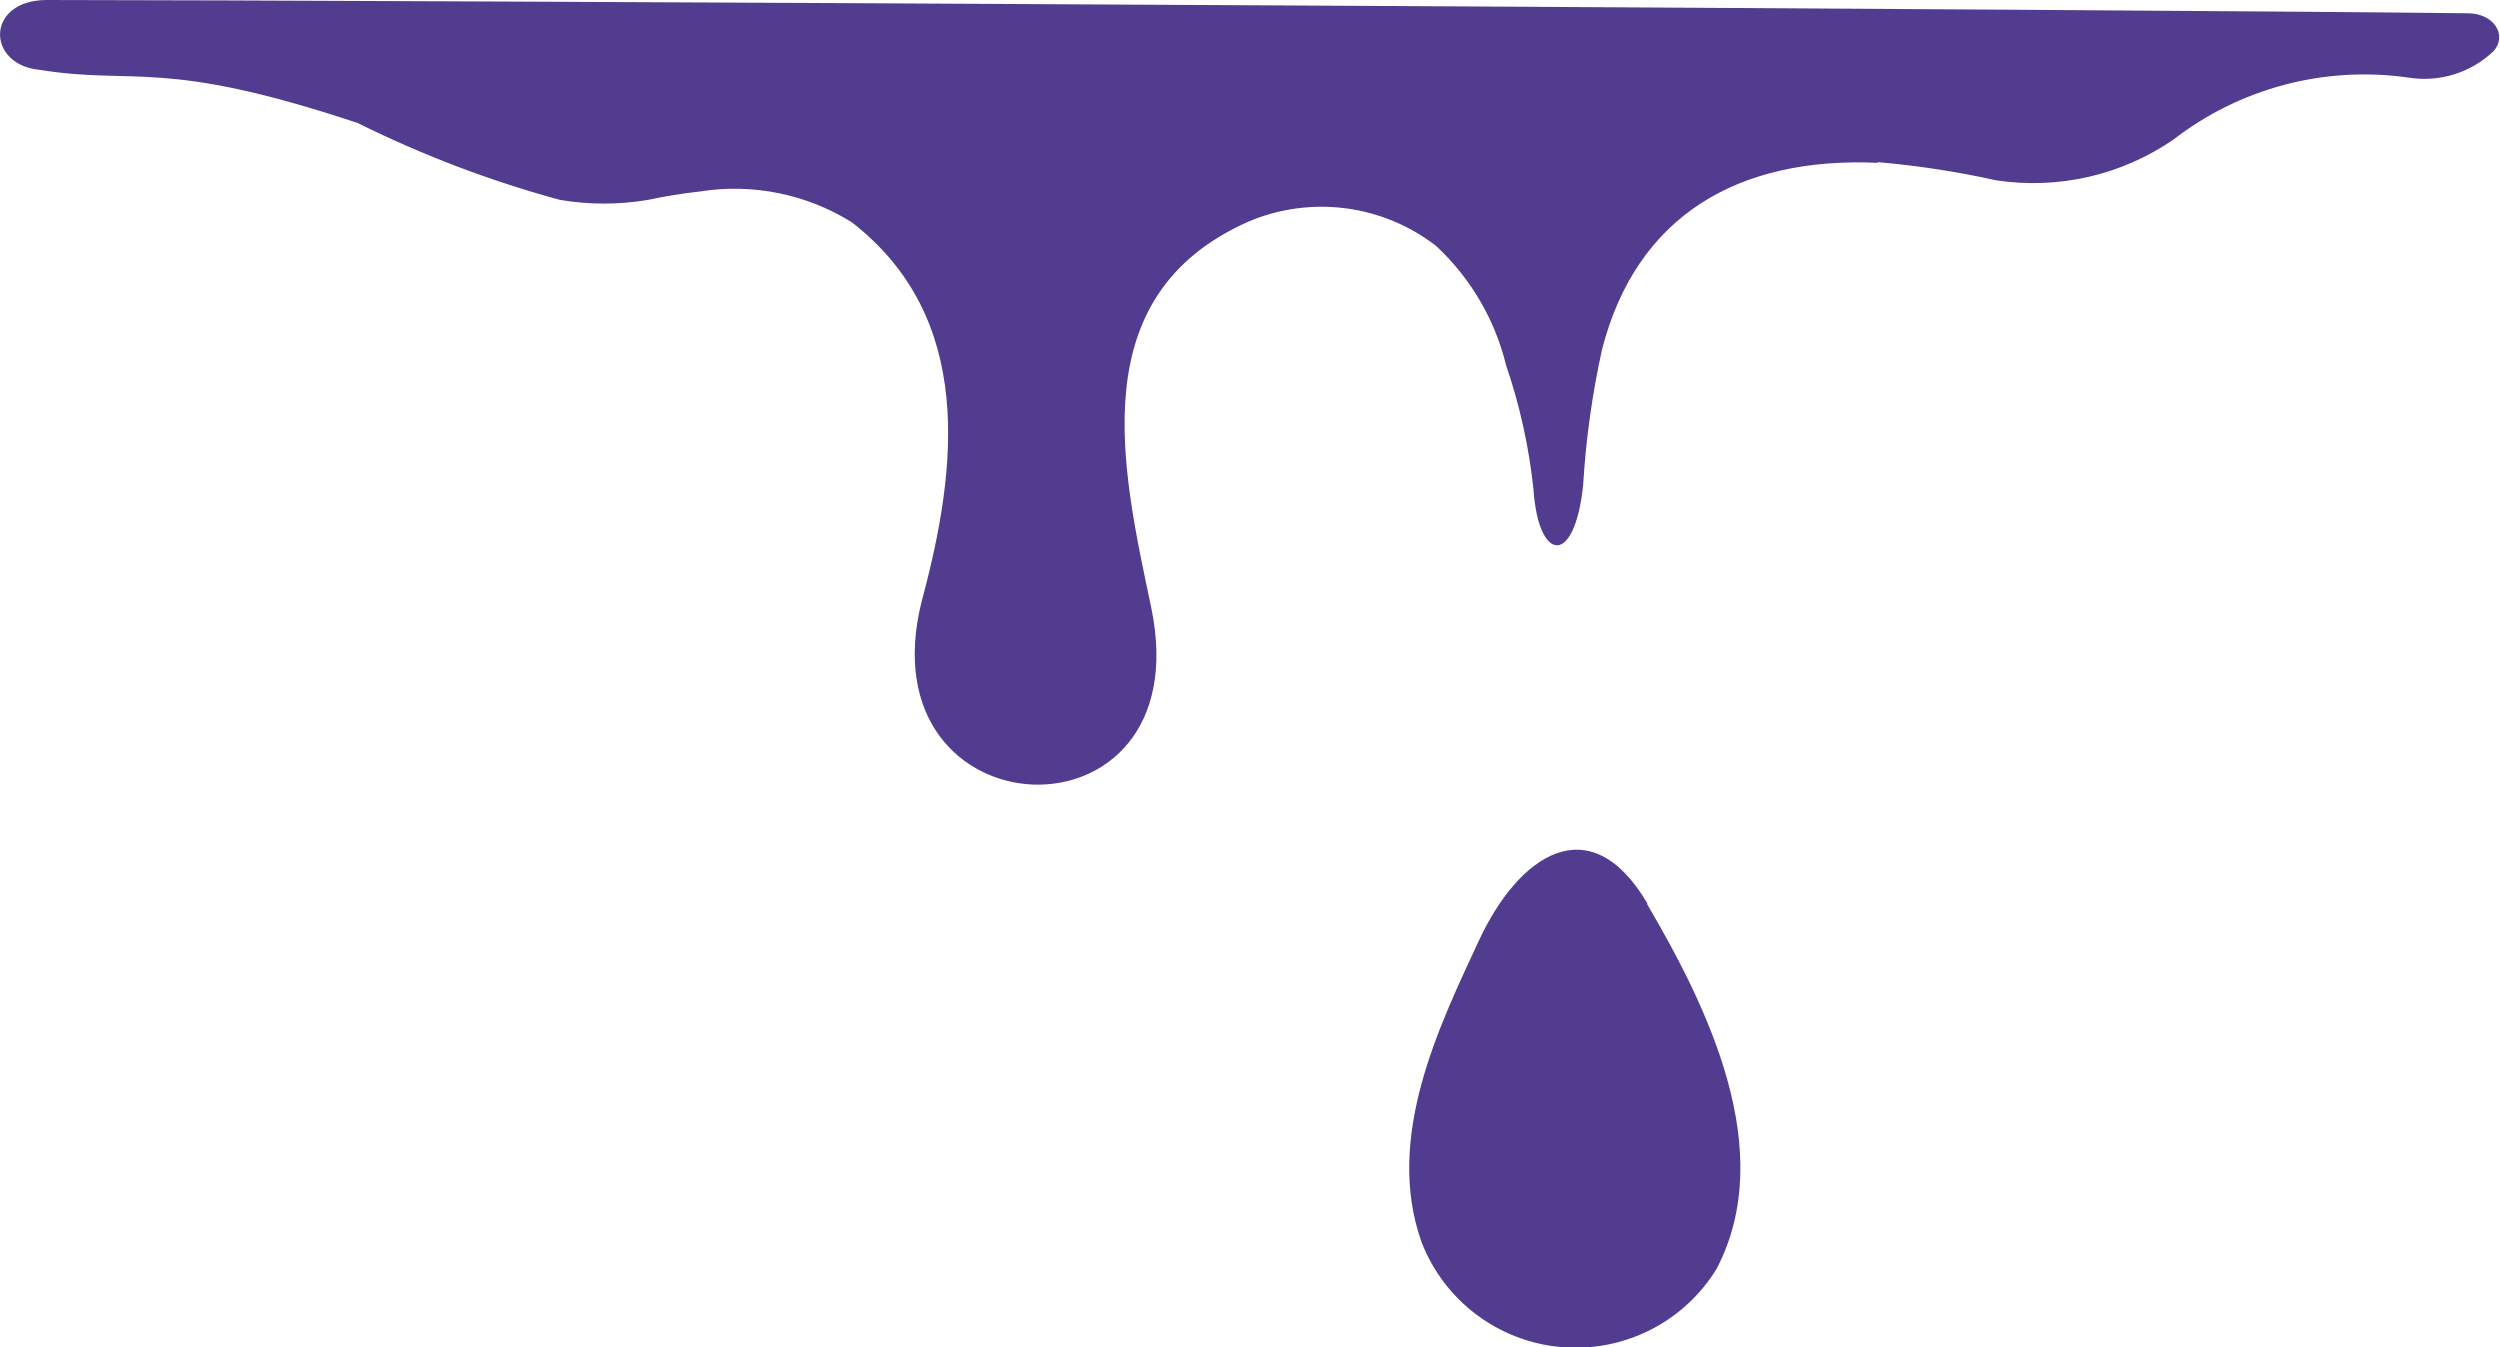 <?xml version="1.0" encoding="UTF-8"?> <svg xmlns="http://www.w3.org/2000/svg" width="1232" height="664" viewBox="0 0 1232 664" fill="none"> <g clip-path="url(#clip0_507_1298)"> <path fill-rule="evenodd" clip-rule="evenodd" d="M925.379 79.9C944.984 81.605 964.456 84.596 983.668 88.855C1014.24 93.504 1045.44 86.362 1070.93 68.88C1087.2 56.268 1105.84 47.054 1125.75 41.788C1145.66 36.523 1166.43 35.312 1186.82 38.228C1194.37 39.454 1202.1 38.91 1209.4 36.639C1216.7 34.367 1223.38 30.431 1228.89 25.141C1235.79 17.22 1228.89 6.544 1216.13 6.544C1076.45 4.822 172.452 0 23.108 0C-7.244 0 -6.899 32.029 19.659 34.44C66.911 42.017 80.017 28.585 176.245 60.614C208.154 76.458 241.539 89.146 275.923 98.498C290.306 100.939 304.998 100.939 319.381 98.498C327.813 96.691 336.332 95.312 344.904 94.365C370.866 90.238 397.447 95.62 419.748 109.519C480.107 156.357 472.174 229.714 454.239 296.183C424.922 412.589 592.201 419.822 567.368 299.627C552.882 230.747 532.877 145.68 615.309 109.174C630.397 102.79 646.918 100.541 663.167 102.66C679.416 104.779 694.804 111.189 707.744 121.228C724.759 137.07 736.75 157.545 742.234 180.12C748.982 199.875 753.494 220.322 755.685 241.079C758.1 277.241 776.035 279.307 780.174 239.012C781.523 216.532 784.637 194.193 789.486 172.199C806.386 106.419 856.398 77.145 925.379 80.245V79.9Z" fill="#523C90"></path> <path fill-rule="evenodd" clip-rule="evenodd" d="M811.903 445.312C783.276 396.752 748.096 421.893 728.781 463.565C709.467 505.237 682.219 560.341 700.499 612.001C705.952 626.187 715.279 638.563 727.421 647.723C739.563 656.884 754.034 662.462 769.19 663.825C784.347 665.188 799.583 662.281 813.168 655.433C826.754 648.586 838.145 638.073 846.049 625.088C876.056 567.229 841.91 496.972 811.558 445.312H811.903Z" fill="#523C90"></path> </g> <defs> <clipPath id="clip0_507_1298"> <rect width="308" height="166" fill="white" transform="scale(4)"></rect> </clipPath> </defs> </svg> 